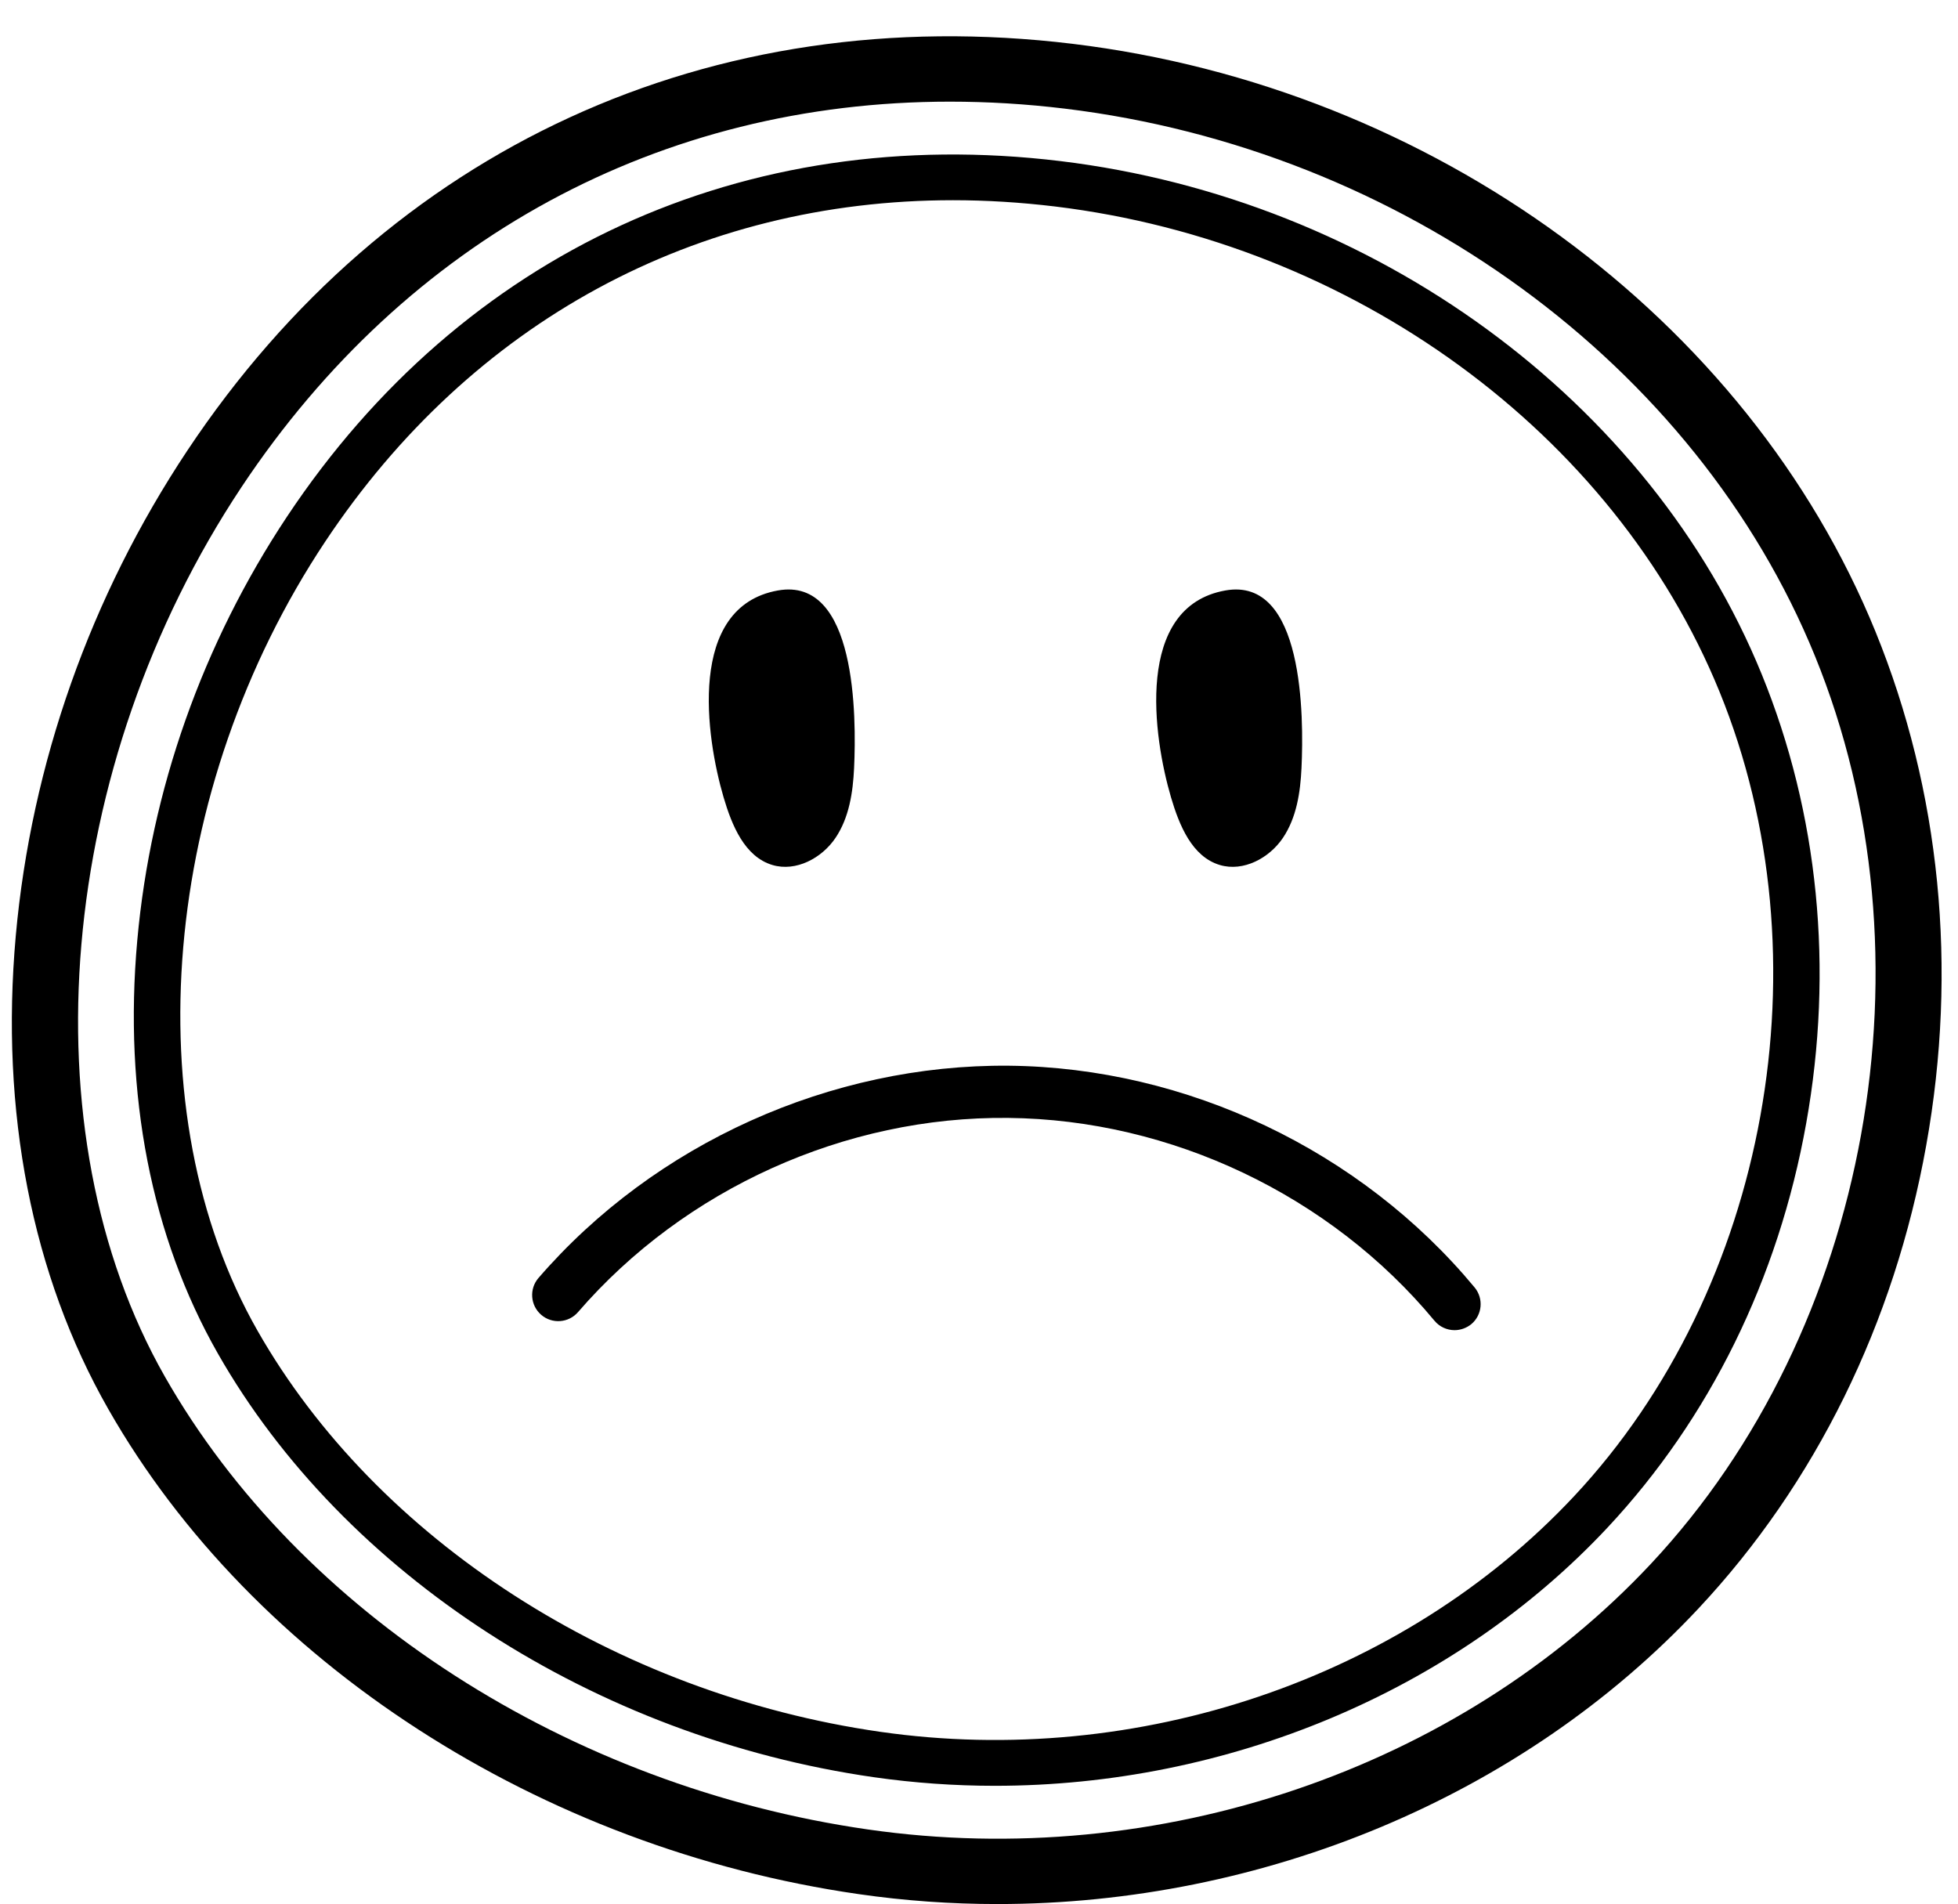 <?xml version="1.0" encoding="UTF-8"?><svg xmlns="http://www.w3.org/2000/svg" xmlns:xlink="http://www.w3.org/1999/xlink" height="2341.4" preserveAspectRatio="xMidYMid meet" version="1.0" viewBox="48.9 57.0 2407.8 2341.4" width="2407.8" zoomAndPan="magnify"><g><g id="change1_2"><path d="M1275.4,2398.4c-56.8,0-113.8-4-170.5-12.2c-391.6-56.3-745.2-284.9-922.8-596.4C88.2,1625.3,48.9,1424,68.3,1207.7 c19-211.3,91.9-417.5,210.8-596.4C526.4,239.3,923.3,57,1368,110.9l0,0c442.5,53.7,830,337.3,987.1,722.5 c79.9,196,101.6,414.6,62.5,632.2c-39.2,218.7-136.1,415.6-280.1,569.4C1920.9,2266.5,1601.7,2398.4,1275.4,2398.4z M1217,182 c-355.5,0-667.7,168-871,473.8c-227.6,342.4-266.3,792.4-94.2,1094.3c165.6,290.5,496.9,503.8,864.5,556.6 c357.1,51.4,726-73.8,962.7-326.6c269.5-287.9,352.5-747,201.8-1116.4c-146.3-358.7-508.4-622.9-922.4-673.1 C1310.6,184.8,1263.4,182,1217,182z"/></g><g id="change1_4"><path d="M1272.3,2253c-49.7,0-99.4-3.5-149-10.6c-342.3-49.2-651.4-248.9-806.5-521c-81.8-143.5-116.1-319.1-99.1-507.9 c16.6-184.7,80.3-364.9,184.2-521.3c216-324.9,562.5-484.2,951-437.1c386.7,46.9,725.3,294.7,862.5,631.2 c69.8,171.1,88.7,362.1,54.6,552.2c-34.2,191-118.8,362.9-244.5,497.2C1836.3,2137.8,1557.4,2253,1272.3,2253z M1220.8,303.2 c-315.2,0-591.9,148.9-772.1,420c-201.7,303.4-235.8,702.4-83.1,970.2c146.8,257.4,440.2,446.4,765.7,493.2 c316.5,45.5,643.4-65.4,853.1-289.5C2223.4,1642,2297,1235,2163.4,907.5c-129.7-317.9-450.5-552.1-817.2-596.6l0,0 C1303.8,305.8,1262,303.2,1220.8,303.2z"/></g><g id="change1_5"><path d="M1837.6,1692.7c-9.2,0-18.4-4-24.7-11.6c-127.9-154.2-323.8-247.4-524.1-249.4c-200.2-2.2-398.1,87.2-529.1,238.8 c-11.6,13.4-31.9,14.9-45.3,3.3c-13.4-11.6-14.9-31.9-3.3-45.3c143.2-165.6,359.5-262.9,578.3-261 c219,2.2,433.1,104.2,572.9,272.7c11.3,13.7,9.4,33.9-4.2,45.2C1852.1,1690.2,1844.8,1692.7,1837.6,1692.7z"/></g><g id="change1_1"><path d="M1099.2,1001.3c-1.4,30.1-6.1,61.2-22.9,86.1s-48.6,41.9-77.5,33.3c-34.3-10.2-50-49-60.1-83.3 c-21.6-73.5-45.5-234.2,66.8-254.3C1102.2,765.8,1102.1,938.3,1099.2,1001.3z"/></g><g id="change1_3"><path d="M1649.4,1001.3c-1.4,30.1-6.1,61.2-22.9,86.1s-48.6,41.9-77.5,33.3c-34.3-10.2-50-49-60.1-83.3 c-21.6-73.5-45.5-234.2,66.8-254.3C1652.4,765.8,1652.3,938.3,1649.4,1001.3z"/></g></g></svg>